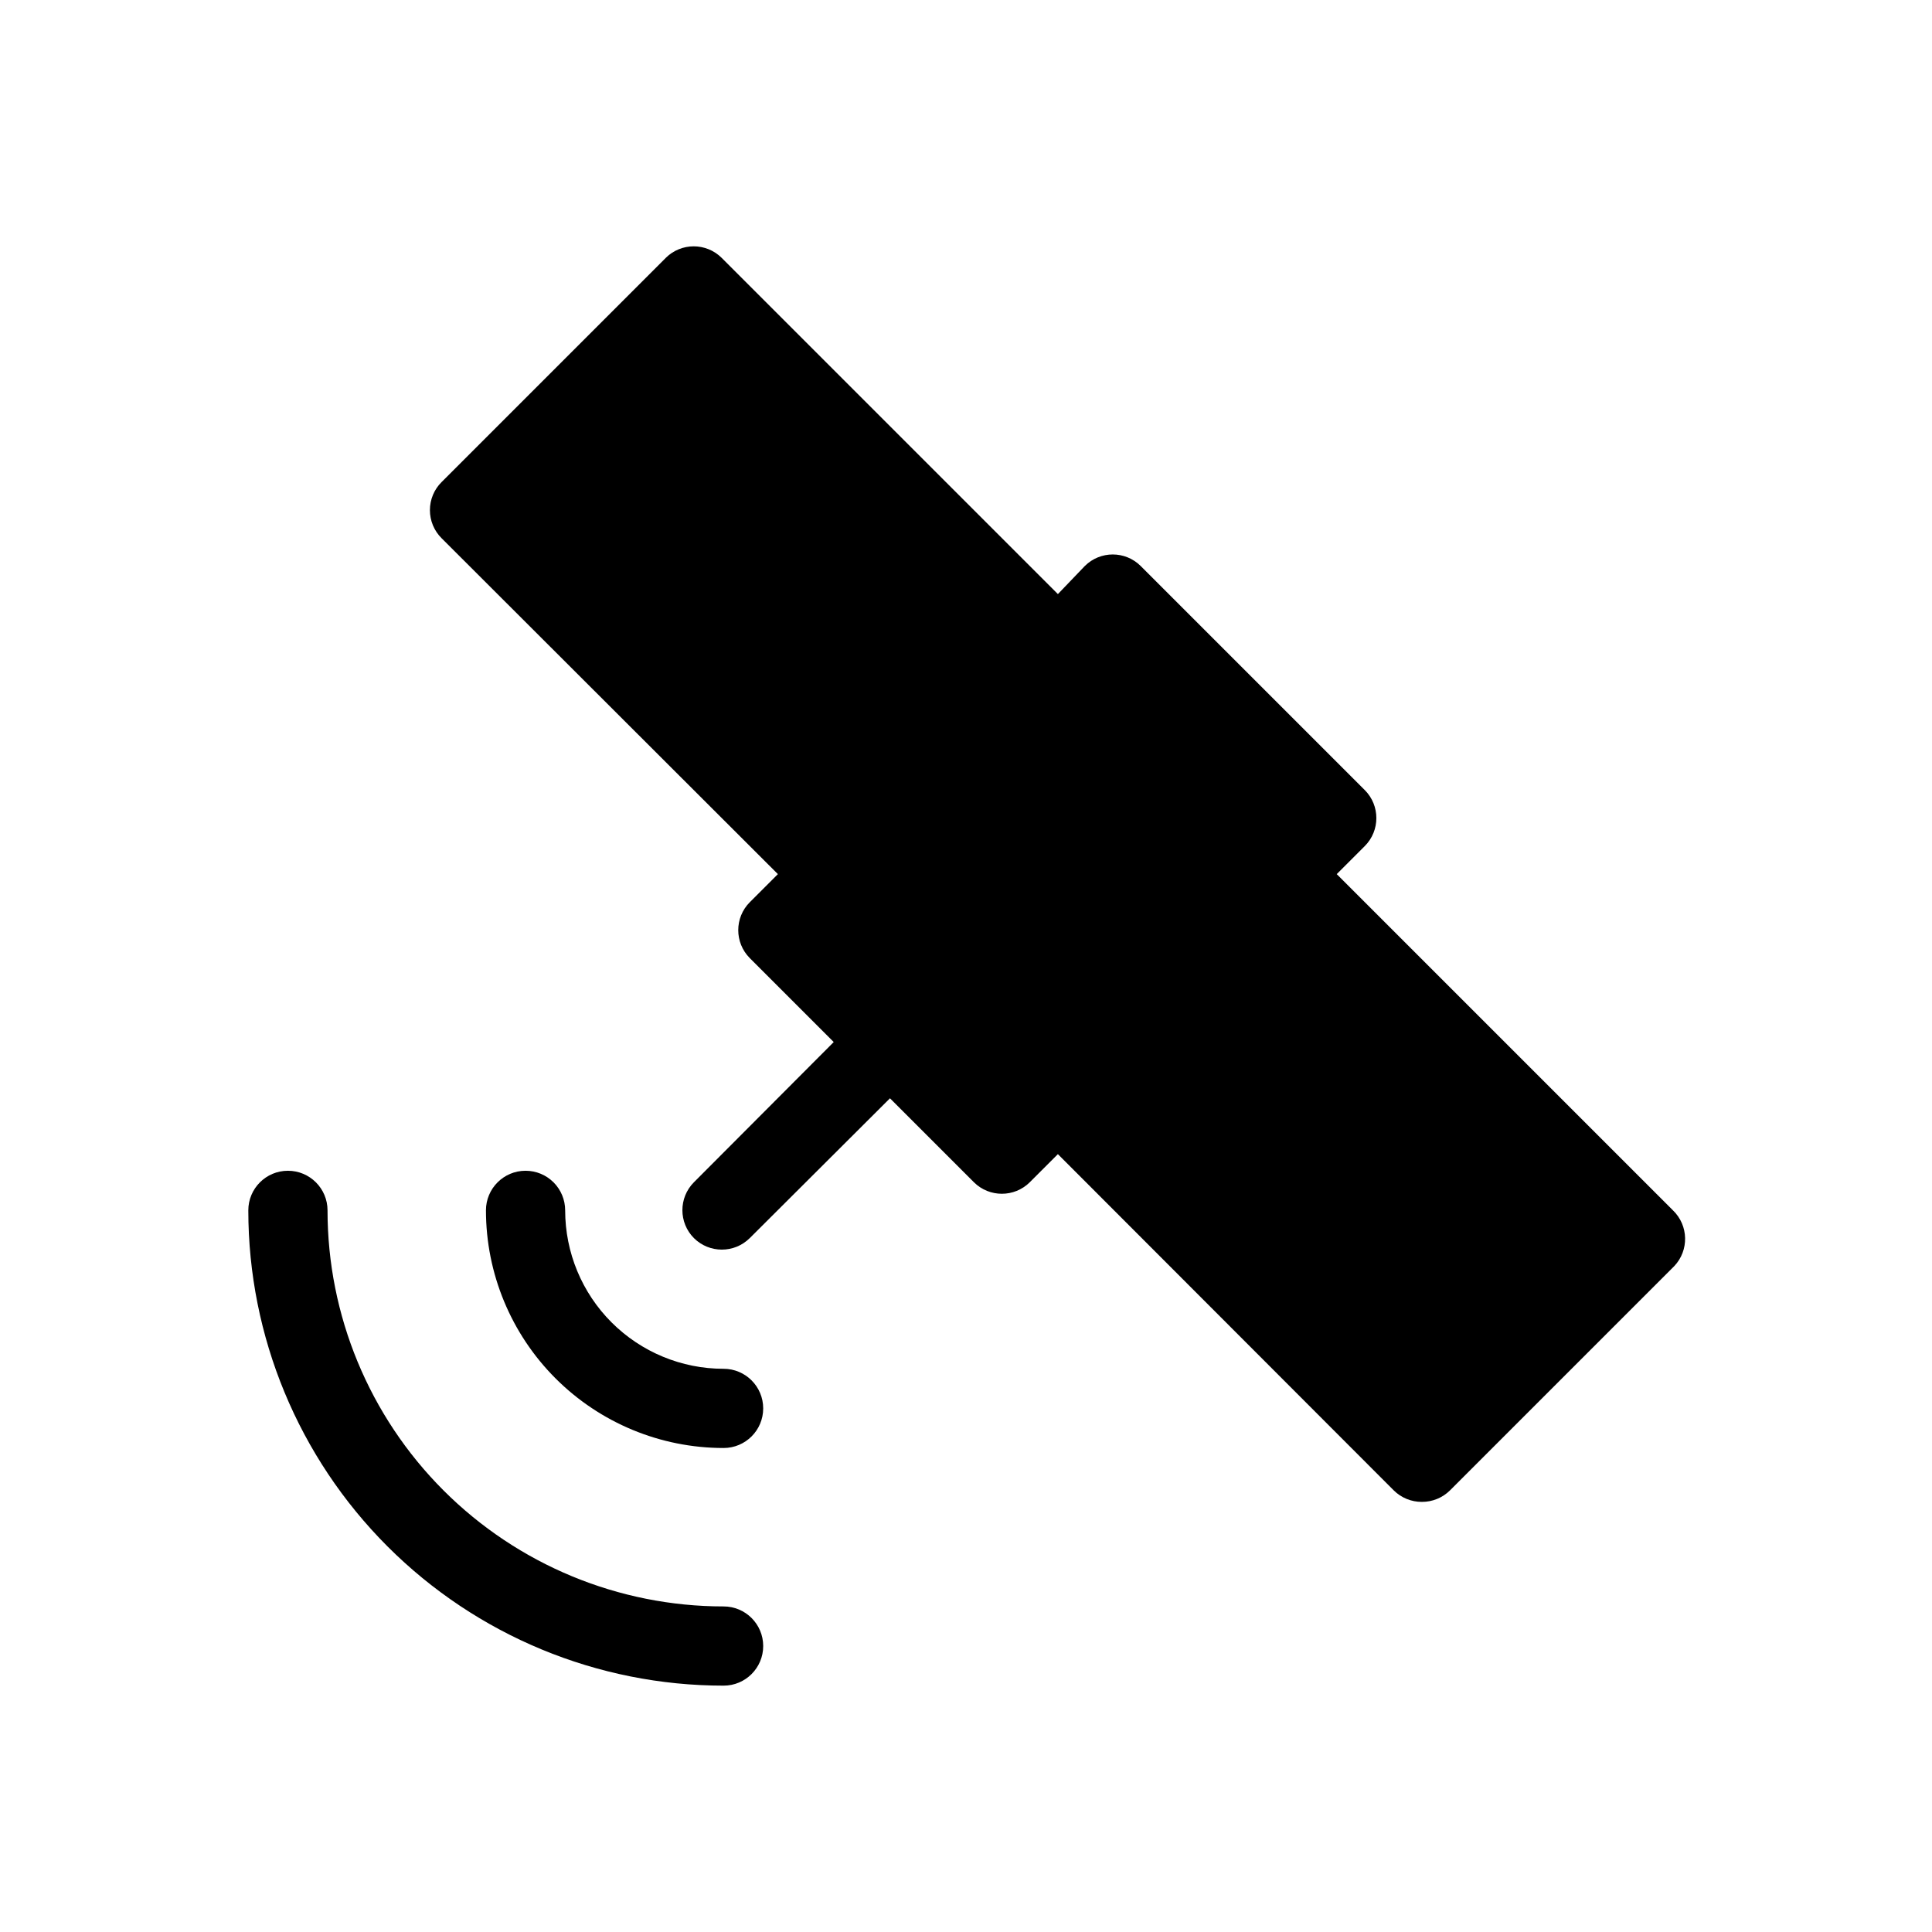 <?xml version="1.0" encoding="UTF-8"?>
<!-- Uploaded to: SVG Repo, www.svgrepo.com, Generator: SVG Repo Mixer Tools -->
<svg fill="#000000" width="800px" height="800px" version="1.1" viewBox="144 144 512 512" xmlns="http://www.w3.org/2000/svg">
 <path d="m587.67 479.56-59.406 59.406c-1.984 1.965-4.664 3.062-7.453 3.047-2.789 0.016-5.473-1.082-7.453-3.047l-89.008-89.109-7.453 7.453h0.004c-4.094 4.066-10.707 4.066-14.801 0l-22.25-22.25-37.156 37.051v-0.004c-4.094 4.07-10.707 4.07-14.801 0-4.07-4.094-4.07-10.703 0-14.797l37.051-37.156-22.25-22.254c-4.07-4.094-4.07-10.703 0-14.797l7.453-7.453-89.113-89.008c-1.988-1.969-3.106-4.652-3.106-7.453 0-2.797 1.117-5.481 3.106-7.449l59.406-59.406v-0.004c4.094-4.066 10.707-4.066 14.801 0l89.109 89.109 7.141-7.449c4.094-4.07 10.703-4.07 14.797 0l59.406 59.406h0.004c4.066 4.094 4.066 10.707 0 14.801l-7.453 7.453 89.109 89.109c4.16 4.008 4.301 10.621 0.316 14.801zm-251.91 27.184c-11.133 0-21.812-4.422-29.688-12.297-7.871-7.871-12.297-18.551-12.297-29.688 0-2.781-1.105-5.453-3.074-7.422s-4.637-3.074-7.422-3.074c-5.797 0-10.496 4.699-10.496 10.496 0 16.703 6.637 32.723 18.445 44.531 11.812 11.812 27.828 18.445 44.531 18.445 5.797 0 10.496-4.699 10.496-10.496s-4.699-10.496-10.496-10.496zm0 62.977c-27.836 0-54.531-11.059-74.219-30.742-19.684-19.684-30.742-46.379-30.742-74.219 0-5.797-4.699-10.496-10.496-10.496-5.797 0-10.496 4.699-10.496 10.496 0 33.406 13.273 65.441 36.891 89.062 23.621 23.621 55.66 36.891 89.062 36.891 5.797 0 10.496-4.699 10.496-10.496s-4.699-10.496-10.496-10.496z"/>
</svg>